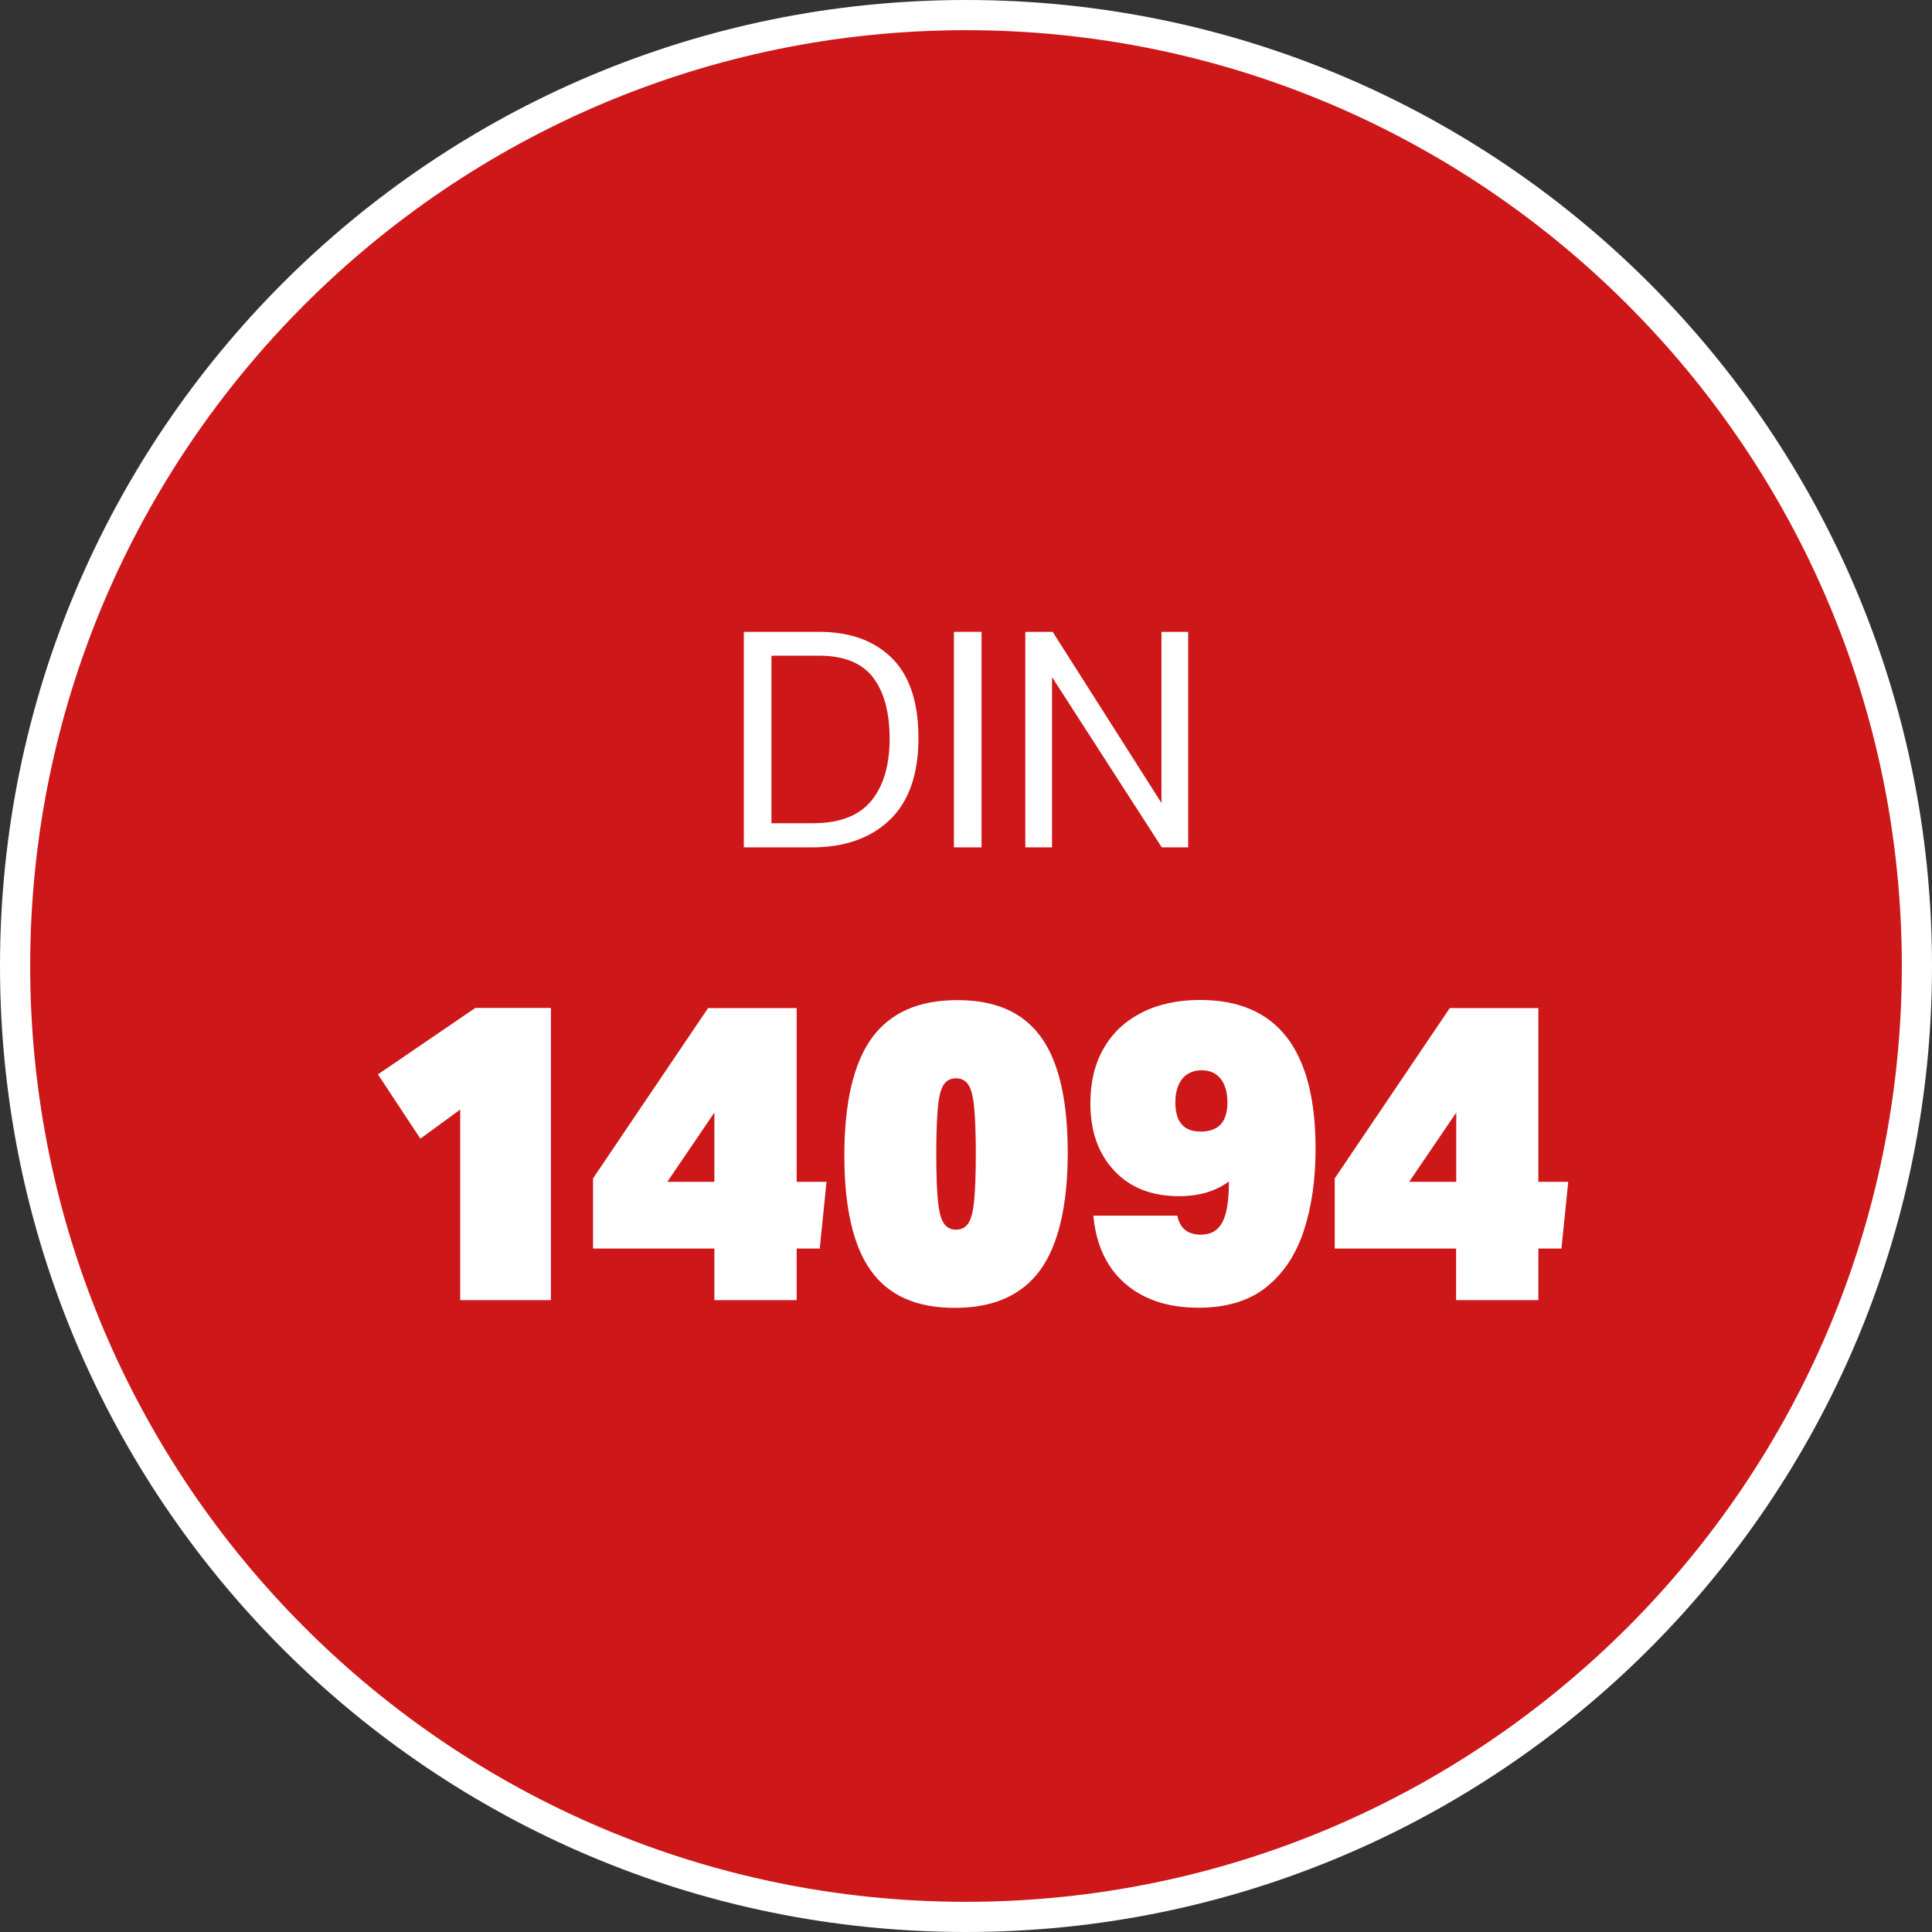 <?xml version="1.0" encoding="UTF-8"?>
<svg xmlns="http://www.w3.org/2000/svg" xmlns:xlink="http://www.w3.org/1999/xlink" width="128" height="128" viewBox="0 0 128 128">
  <rect x="0" y="0" width="128" height="128" fill="#333333" stroke="none"/>
  <defs>
    <style>
      .uuid-4c4ef886-72ea-42a0-944a-cff2a5a46687 {
        fill: #fff;
      }

      .uuid-02adcab1-7ec4-435a-99ad-0eea0188574e {
        stroke: #fff;
      }

      .uuid-02adcab1-7ec4-435a-99ad-0eea0188574e, .uuid-817d177d-0e67-4acd-8a3d-71893f274b7f, .uuid-45823531-64b0-4c08-bf36-d2b643ed3d2b, .uuid-5d09e5f4-766e-4a66-9275-dc1456b5cfd5 {
        fill: none;
      }

      .uuid-02adcab1-7ec4-435a-99ad-0eea0188574e, .uuid-45823531-64b0-4c08-bf36-d2b643ed3d2b {
        stroke-miterlimit: 10;
      }

      .uuid-69f519c2-e7aa-40d7-8b62-4d89c494a5e3, .uuid-a7a5d13d-2556-4d5f-a414-69445aaa5123 {
        fill: #cd1719;
      }

      .uuid-a7a5d13d-2556-4d5f-a414-69445aaa5123 {
        fill-rule: evenodd;
      }

      .uuid-fa32d31c-9a36-4bdb-ab64-37b4bffb2223 {
        clip-path: url(#uuid-506ded9a-3feb-4151-b6eb-7c939cb19600);
      }

      .uuid-45823531-64b0-4c08-bf36-d2b643ed3d2b {
        stroke: #cd1719;
        stroke-width: 2px;
      }

      .uuid-5d09e5f4-766e-4a66-9275-dc1456b5cfd5 {
        clip-path: url(#uuid-0a4b50e8-f8df-4c3b-8208-dd711953099f);
      }

      .uuid-7c32aae9-1e89-42e0-8624-22131b623e19 {
        clip-path: url(#uuid-378d49dd-e47b-49c4-a4da-240032139601);
      }
    </style>
    <clipPath id="uuid-378d49dd-e47b-49c4-a4da-240032139601">
      <rect class="uuid-817d177d-0e67-4acd-8a3d-71893f274b7f" x="-108.67" y="-106" width="72" height="72" rx="2" ry="2"></rect>
    </clipPath>
    <clipPath id="uuid-0a4b50e8-f8df-4c3b-8208-dd711953099f">
      <rect class="uuid-69f519c2-e7aa-40d7-8b62-4d89c494a5e3" x="34" y="-84.33" width="64" height="42" rx="-.17" ry="-.17"></rect>
    </clipPath>
    <clipPath id="uuid-506ded9a-3feb-4151-b6eb-7c939cb19600">
      <rect class="uuid-5d09e5f4-766e-4a66-9275-dc1456b5cfd5" x="34" y="-84.33" width="64" height="42" rx="-.17" ry="-.17"></rect>
    </clipPath>
  </defs>
  <g id="uuid-15a31603-15bd-4773-bc90-d7e9a5bc4b8a" data-name="Ebene 1">
    <g>
      <path class="uuid-a7a5d13d-2556-4d5f-a414-69445aaa5123" d="M64,127C29.26,127,1,98.74,1,64S29.26,1,64,1s63,28.26,63,63-28.26,63-63,63Z"></path>
      <path class="uuid-4c4ef886-72ea-42a0-944a-cff2a5a46687" d="M64,2c34.19,0,62,27.81,62,62s-27.81,62-62,62S2,98.19,2,64,29.81,2,64,2M64,0C28.65,0,0,28.65,0,64s28.65,64,64,64,64-28.65,64-64S99.35,0,64,0h0Z"></path>
    </g>
  </g>
  <g id="uuid-88dd13f1-cd4f-49be-8943-e7244f6486f2" data-name="Holz">
    <g id="uuid-f4bb0be8-2dc1-4843-a181-47a81a8e408c" data-name="Beton">
      <g class="uuid-7c32aae9-1e89-42e0-8624-22131b623e19">
        <path class="uuid-45823531-64b0-4c08-bf36-d2b643ed3d2b" d="M-103.78,12.02c17.29-23.79,35.17-40.33,50.79-52.02,5.36-4.01,7.93-5.57,13.22-9.56C-17.63-66.23-1.88-84.8,9.36-101.11"></path>
      </g>
    </g>
    <g>
      <rect class="uuid-69f519c2-e7aa-40d7-8b62-4d89c494a5e3" x="34" y="-84.33" width="64" height="42" rx="-.17" ry="-.17"></rect>
      <g class="uuid-fa32d31c-9a36-4bdb-ab64-37b4bffb2223">
        <g>
          <line class="uuid-02adcab1-7ec4-435a-99ad-0eea0188574e" x1="51.62" y1=".54" x2="129.88" y2="-77.71"></line>
          <line class="uuid-02adcab1-7ec4-435a-99ad-0eea0188574e" x1="53.04" y1="1.96" x2="131.29" y2="-76.3"></line>
          <line class="uuid-02adcab1-7ec4-435a-99ad-0eea0188574e" x1="54.45" y1="3.37" x2="132.7" y2="-74.88"></line>
          <line class="uuid-02adcab1-7ec4-435a-99ad-0eea0188574e" x1="55.86" y1="4.78" x2="134.12" y2="-73.47"></line>
          <line class="uuid-02adcab1-7ec4-435a-99ad-0eea0188574e" x1="57.28" y1="6.2" x2="135.53" y2="-72.05"></line>
          <line class="uuid-02adcab1-7ec4-435a-99ad-0eea0188574e" x1="58.69" y1="7.61" x2="136.95" y2="-70.64"></line>
          <line class="uuid-02adcab1-7ec4-435a-99ad-0eea0188574e" x1="60.11" y1="9.03" x2="138.36" y2="-69.23"></line>
          <line class="uuid-02adcab1-7ec4-435a-99ad-0eea0188574e" x1="61.52" y1="10.44" x2="139.77" y2="-67.81"></line>
          <line class="uuid-02adcab1-7ec4-435a-99ad-0eea0188574e" x1="62.94" y1="11.86" x2="141.19" y2="-66.4"></line>
          <line class="uuid-02adcab1-7ec4-435a-99ad-0eea0188574e" x1="64.35" y1="13.27" x2="142.6" y2="-64.98"></line>
          <line class="uuid-02adcab1-7ec4-435a-99ad-0eea0188574e" x1="65.76" y1="14.68" x2="144.02" y2="-63.57"></line>
          <line class="uuid-02adcab1-7ec4-435a-99ad-0eea0188574e" x1="67.18" y1="16.1" x2="145.43" y2="-62.15"></line>
          <line class="uuid-02adcab1-7ec4-435a-99ad-0eea0188574e" x1="68.59" y1="17.51" x2="146.85" y2="-60.74"></line>
          <line class="uuid-02adcab1-7ec4-435a-99ad-0eea0188574e" x1="70.01" y1="18.93" x2="148.26" y2="-59.33"></line>
          <line class="uuid-02adcab1-7ec4-435a-99ad-0eea0188574e" x1="71.42" y1="20.34" x2="149.67" y2="-57.91"></line>
          <line class="uuid-02adcab1-7ec4-435a-99ad-0eea0188574e" x1="72.84" y1="21.76" x2="151.09" y2="-56.5"></line>
          <line class="uuid-02adcab1-7ec4-435a-99ad-0eea0188574e" x1="74.25" y1="23.17" x2="152.5" y2="-55.08"></line>
        </g>
      </g>
    </g>
  </g>
  <g id="uuid-c9d7385e-7596-492a-93fe-c0103350eb7f" data-name="Zertifizierungen">
    <g>
      <rect class="uuid-817d177d-0e67-4acd-8a3d-71893f274b7f" width="128" height="128"></rect>
      <path class="uuid-4c4ef886-72ea-42a0-944a-cff2a5a46687" d="M49.28,41.86h4.97c2.05,0,3.67.58,4.84,1.74,1.17,1.16,1.76,2.93,1.76,5.3s-.63,4.21-1.9,5.42-2.98,1.82-5.16,1.82h-4.51v-14.28ZM53.87,54.54c1.76,0,3.05-.5,3.86-1.49.81-.99,1.21-2.36,1.21-4.11s-.37-3.1-1.1-4.06c-.74-.96-1.93-1.44-3.59-1.44h-3.14v11.1h2.76Z"></path>
      <path class="uuid-4c4ef886-72ea-42a0-944a-cff2a5a46687" d="M63.2,41.86h1.83v14.28h-1.83v-14.28Z"></path>
      <path class="uuid-4c4ef886-72ea-42a0-944a-cff2a5a46687" d="M67.93,41.86h1.81l7.21,11.34v-11.34h1.77v14.28h-1.75l-7.27-11.28v11.28h-1.77v-14.28Z"></path>
      <path class="uuid-4c4ef886-72ea-42a0-944a-cff2a5a46687" d="M36.5,86.14h-6.01v-12.63l-2.64,1.93-2.81-4.26,6.45-4.4h5.01v19.35Z"></path>
      <path class="uuid-4c4ef886-72ea-42a0-944a-cff2a5a46687" d="M52.78,78.3h1.98l-.45,4.42h-1.53v3.42h-5.45v-3.42h-8.04v-4.65l7.62-11.28h5.87v11.51ZM47.33,78.3v-4.59l-3.12,4.59h3.12Z"></path>
      <path class="uuid-4c4ef886-72ea-42a0-944a-cff2a5a46687" d="M57.76,68.77c1.21-1.67,3.1-2.51,5.66-2.51s4.37.82,5.55,2.45c1.18,1.63,1.77,4.19,1.77,7.66s-.61,6.1-1.82,7.77c-1.21,1.67-3.1,2.51-5.66,2.51s-4.37-.82-5.55-2.45c-1.18-1.63-1.77-4.19-1.77-7.66s.61-6.1,1.82-7.77ZM64.65,76.45c0-1.33-.04-2.35-.11-3.08s-.2-1.23-.39-1.51c-.19-.28-.45-.42-.81-.42s-.62.14-.81.41c-.19.27-.32.77-.39,1.5-.07.73-.11,1.76-.11,3.11s.04,2.38.11,3.09c.07.72.2,1.22.39,1.5.19.28.46.42.81.42s.62-.14.81-.42c.19-.28.32-.78.39-1.51s.11-1.75.11-3.08Z"></path>
      <path class="uuid-4c4ef886-72ea-42a0-944a-cff2a5a46687" d="M79.4,86.64c-2.02,0-3.64-.54-4.87-1.61-1.22-1.07-1.92-2.57-2.09-4.49h5.56c.17.84.69,1.26,1.56,1.26.67,0,1.14-.28,1.43-.83.29-.55.43-1.45.43-2.7-.87.65-1.97.98-3.31.98-1.8,0-3.23-.56-4.28-1.68-1.06-1.12-1.59-2.61-1.59-4.48,0-1.4.29-2.61.88-3.63.58-1.02,1.42-1.81,2.52-2.37s2.38-.84,3.87-.84c5.1,0,7.65,3.29,7.65,9.86,0,2.03-.26,3.85-.78,5.43s-1.35,2.83-2.49,3.74c-1.14.91-2.64,1.36-4.49,1.36ZM80.87,71.47c-.3-.37-.71-.56-1.25-.56s-.99.19-1.29.56-.46.9-.46,1.57c0,1.29.56,1.93,1.67,1.93,1.19,0,1.78-.64,1.78-1.93,0-.67-.15-1.19-.45-1.57Z"></path>
      <path class="uuid-4c4ef886-72ea-42a0-944a-cff2a5a46687" d="M101.93,78.3h1.97l-.45,4.42h-1.53v3.42h-5.45v-3.42h-8.04v-4.65l7.62-11.28h5.87v11.51ZM96.48,78.3v-4.59l-3.12,4.59h3.12Z"></path>
    </g>
  </g>
</svg>
